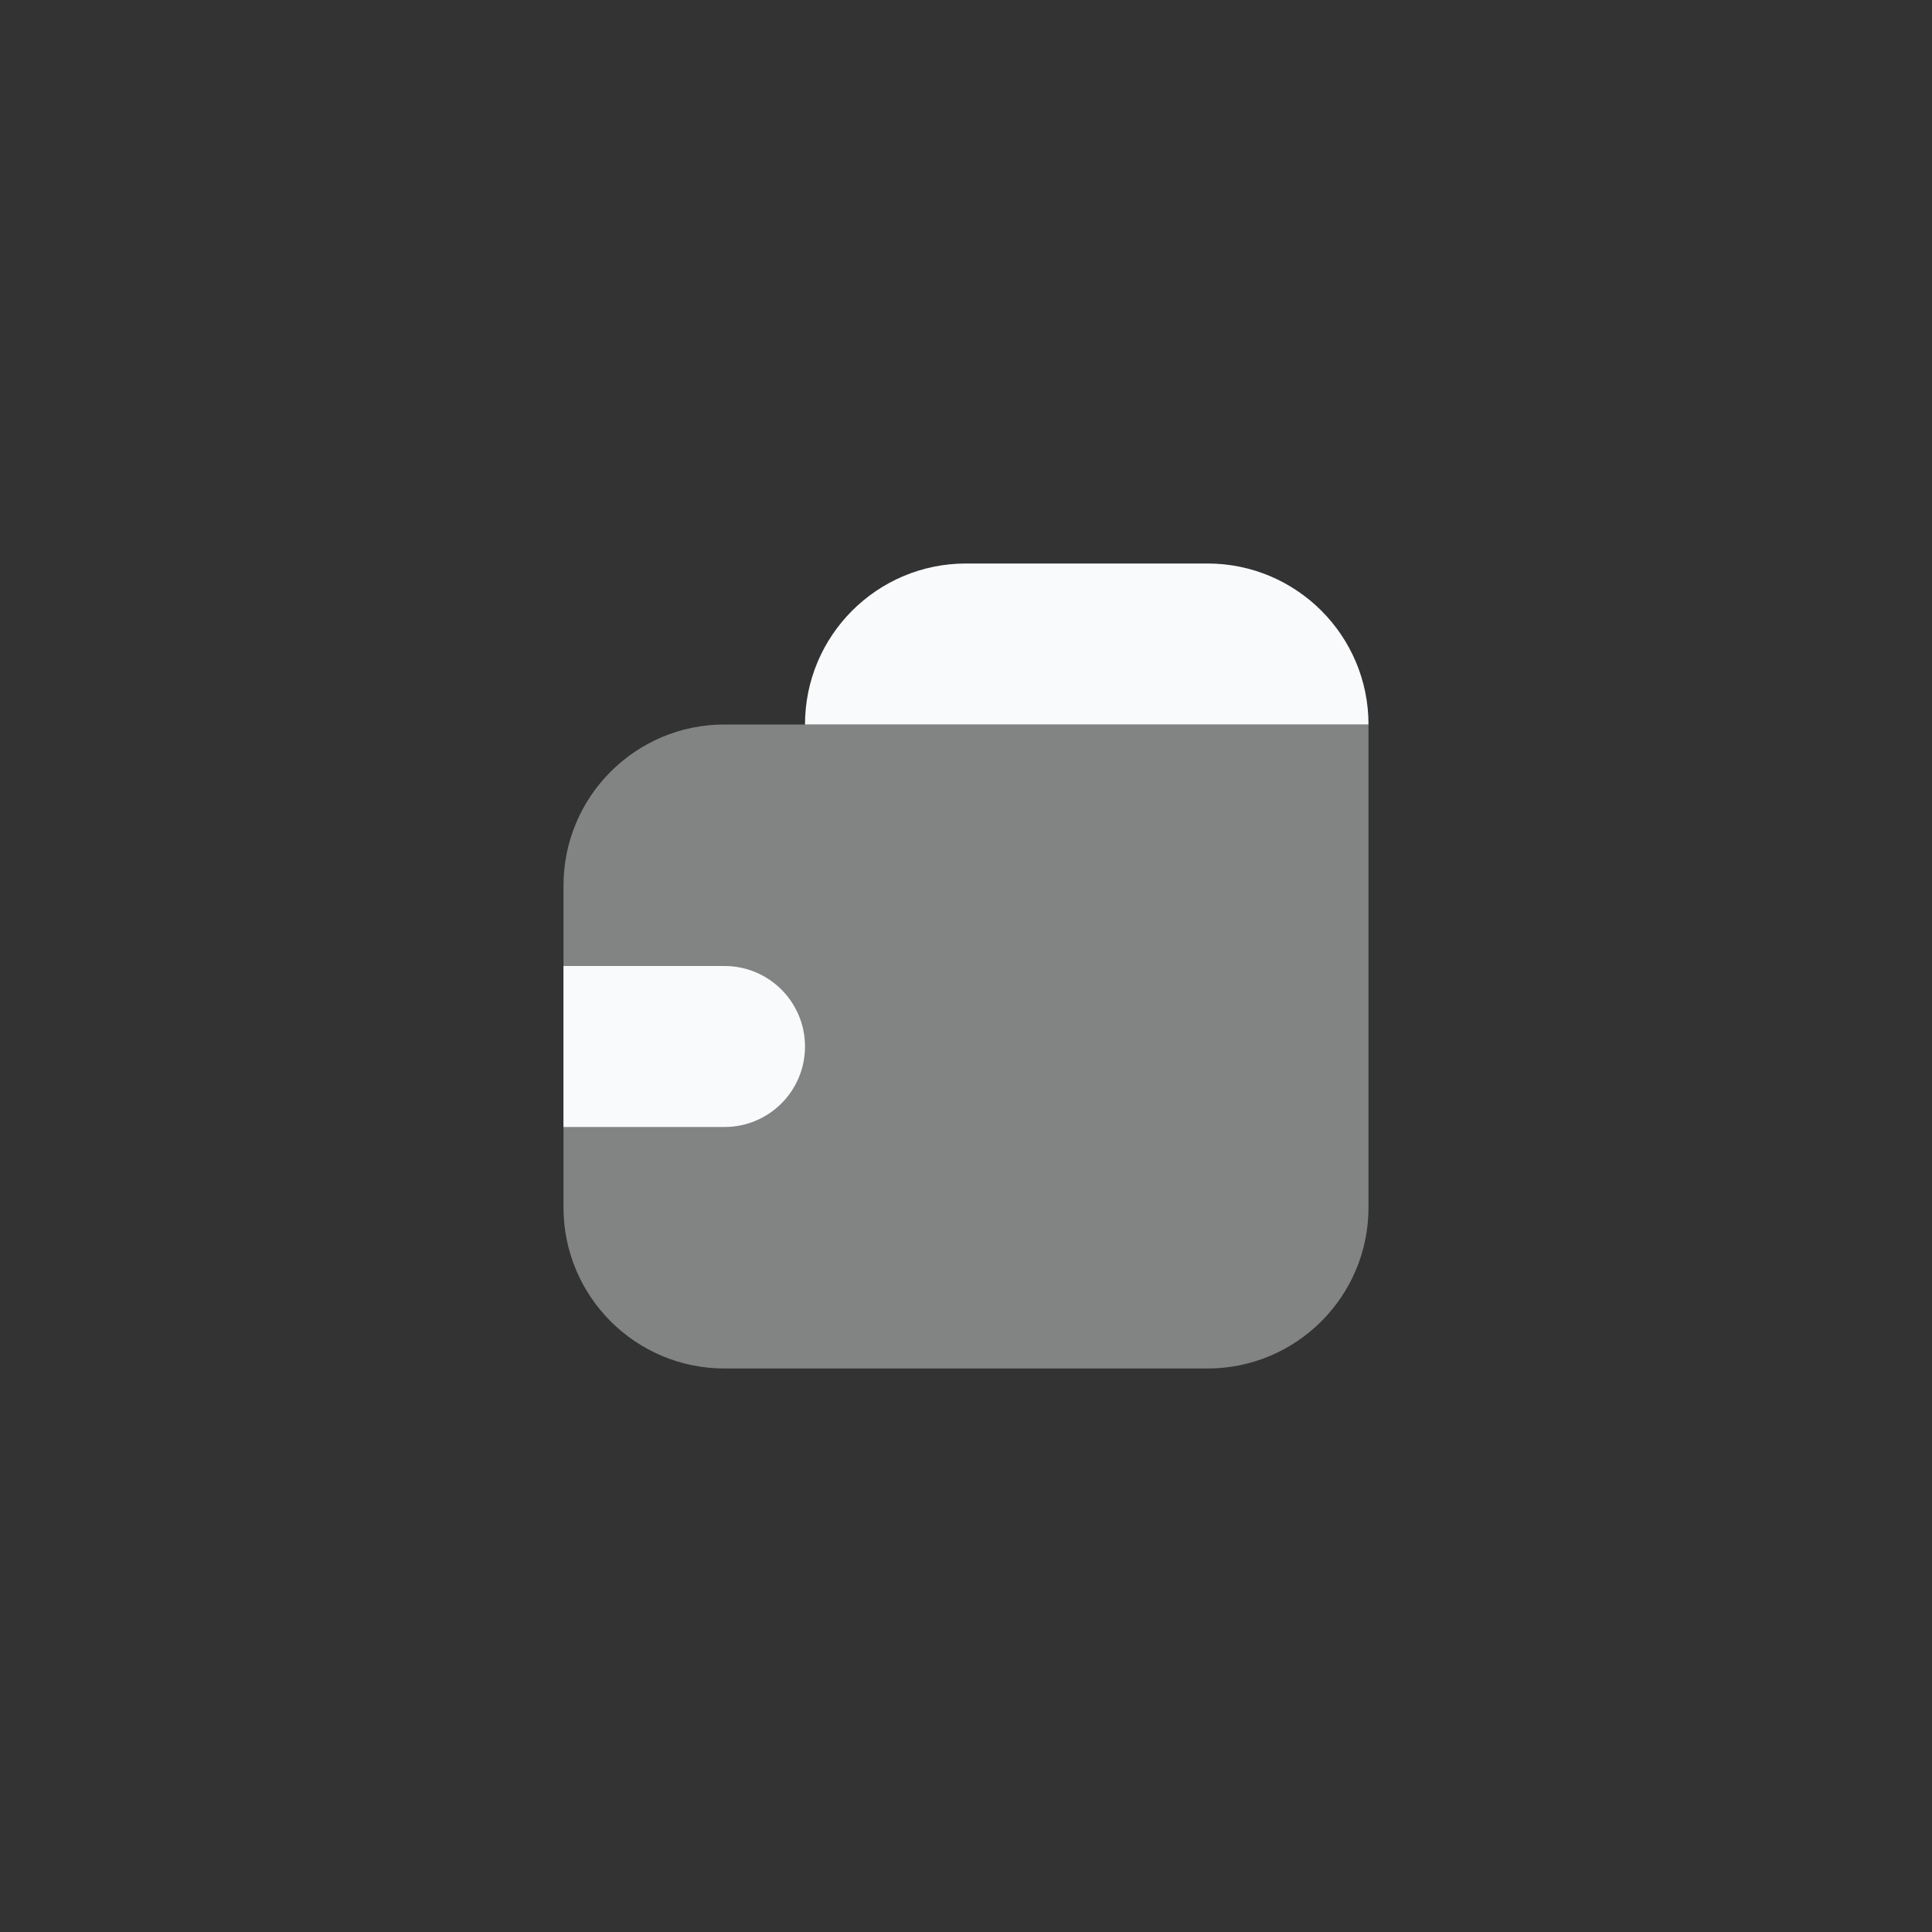 <svg width="48" height="48" viewBox="0 0 48 48" fill="none" xmlns="http://www.w3.org/2000/svg">
<rect x="0" y="0" width="48" height="48" fill="#333333" stroke="none"/>
<path opacity="0.4" d="M34 18H18C15.791 18 14 19.791 14 22V30C14 32.209 15.791 34 18 34H30C32.209 34 34 32.209 34 30V18Z" fill="#F9FAFB"/>
<path d="M34 18C34 15.791 32.209 14 30 14H24C21.791 14 20 15.791 20 18H34Z" fill="#F9FAFB"/>
<path d="M14 24L14 28L18 28C19.105 28 20 27.105 20 26C20 24.895 19.105 24 18 24L14 24Z" fill="#F9FAFB"/>
</svg>
